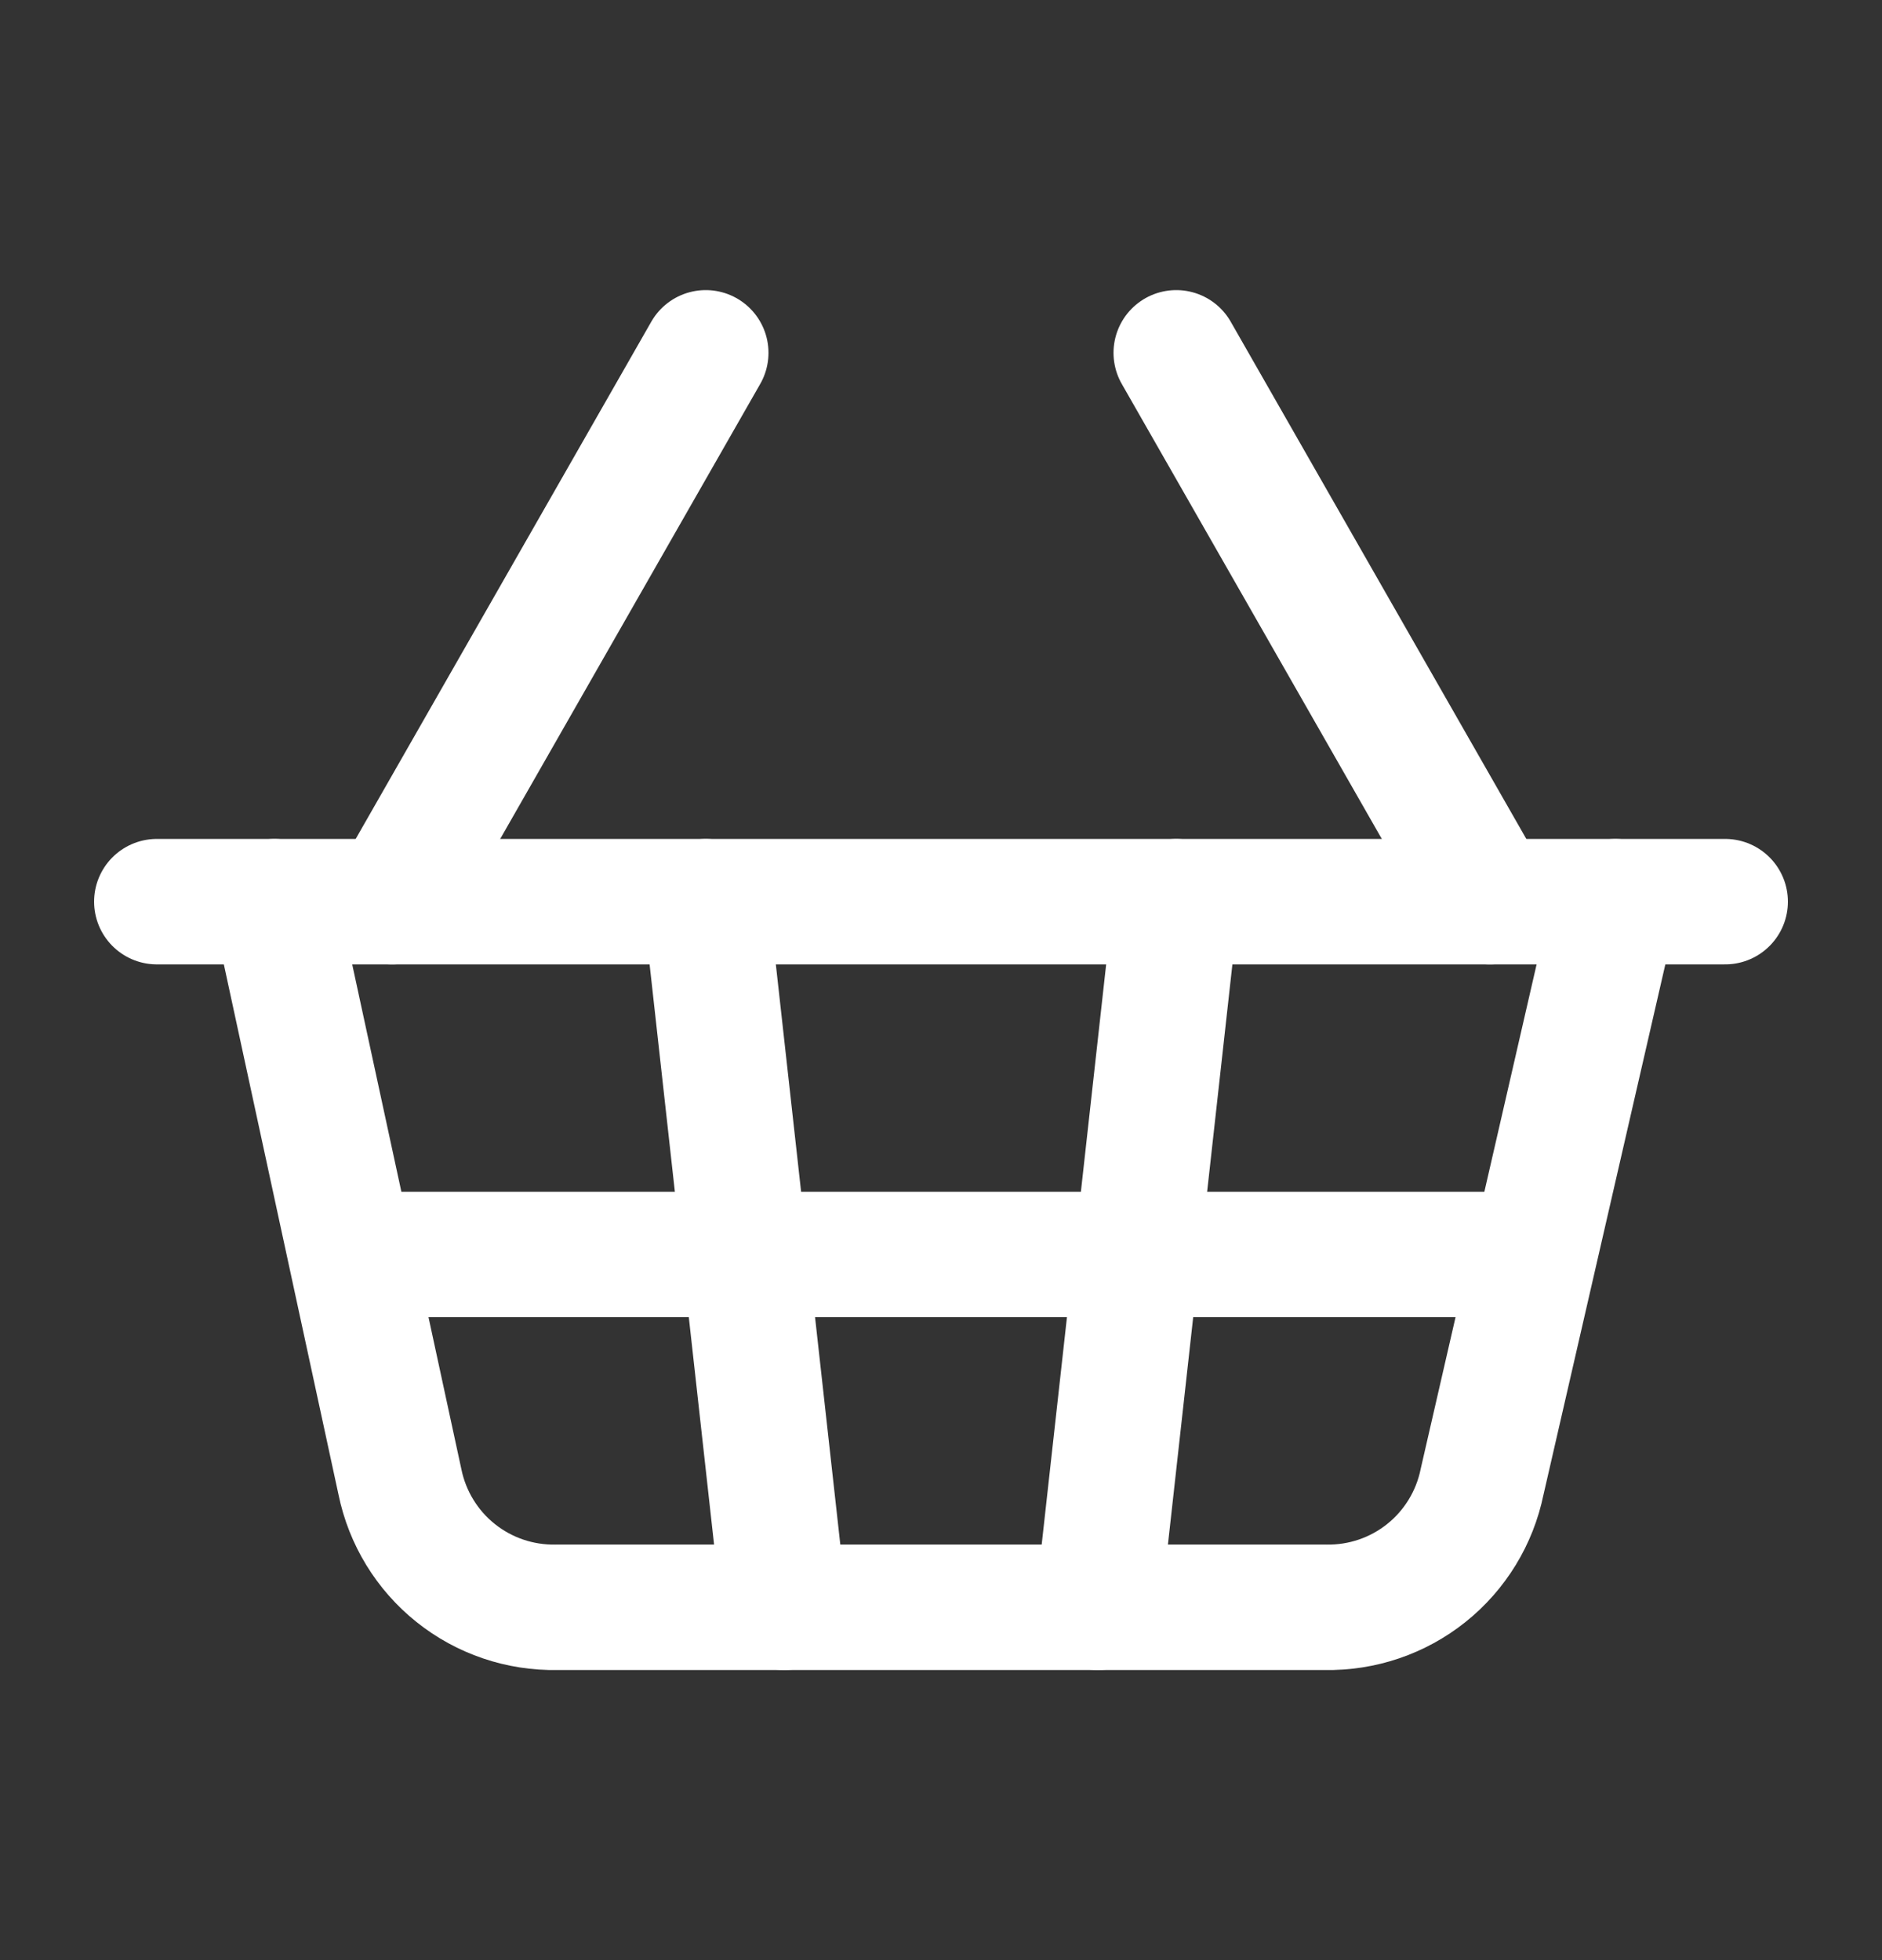<svg width="24" height="25" viewBox="0 0 24 25" fill="none" xmlns="http://www.w3.org/2000/svg">
<rect x="0" y="0" width="24" height="25" fill="#333333" stroke="none"/>
<g id="Frame">
<path id="Vector" d="M15 11.5L14 20.5" stroke="white" stroke-width="1.6" stroke-linecap="round" stroke-linejoin="round"/>
<path id="Vector_2" d="M19 11.5L15 4.5" stroke="white" stroke-width="1.6" stroke-linecap="round" stroke-linejoin="round"/>
<path id="Vector_3" d="M2 11.5H22" stroke="white" stroke-width="1.6" stroke-linecap="round" stroke-linejoin="round"/>
<path id="Vector_4" d="M3.5 11.5L5.1 18.9C5.194 19.359 5.445 19.77 5.81 20.062C6.176 20.355 6.632 20.509 7.1 20.5H16.9C17.368 20.509 17.824 20.355 18.19 20.062C18.555 19.77 18.806 19.359 18.9 18.9L20.6 11.5" stroke="white" stroke-width="1.6" stroke-linecap="round" stroke-linejoin="round"/>
<path id="Vector_5" d="M4.5 16H19.5" stroke="white" stroke-width="1.6" stroke-linecap="round" stroke-linejoin="round"/>
<path id="Vector_6" d="M5 11.5L9 4.5" stroke="white" stroke-width="1.6" stroke-linecap="round" stroke-linejoin="round"/>
<path id="Vector_7" d="M9 11.5L10 20.5" stroke="white" stroke-width="1.6" stroke-linecap="round" stroke-linejoin="round"/>
</g>
</svg>
